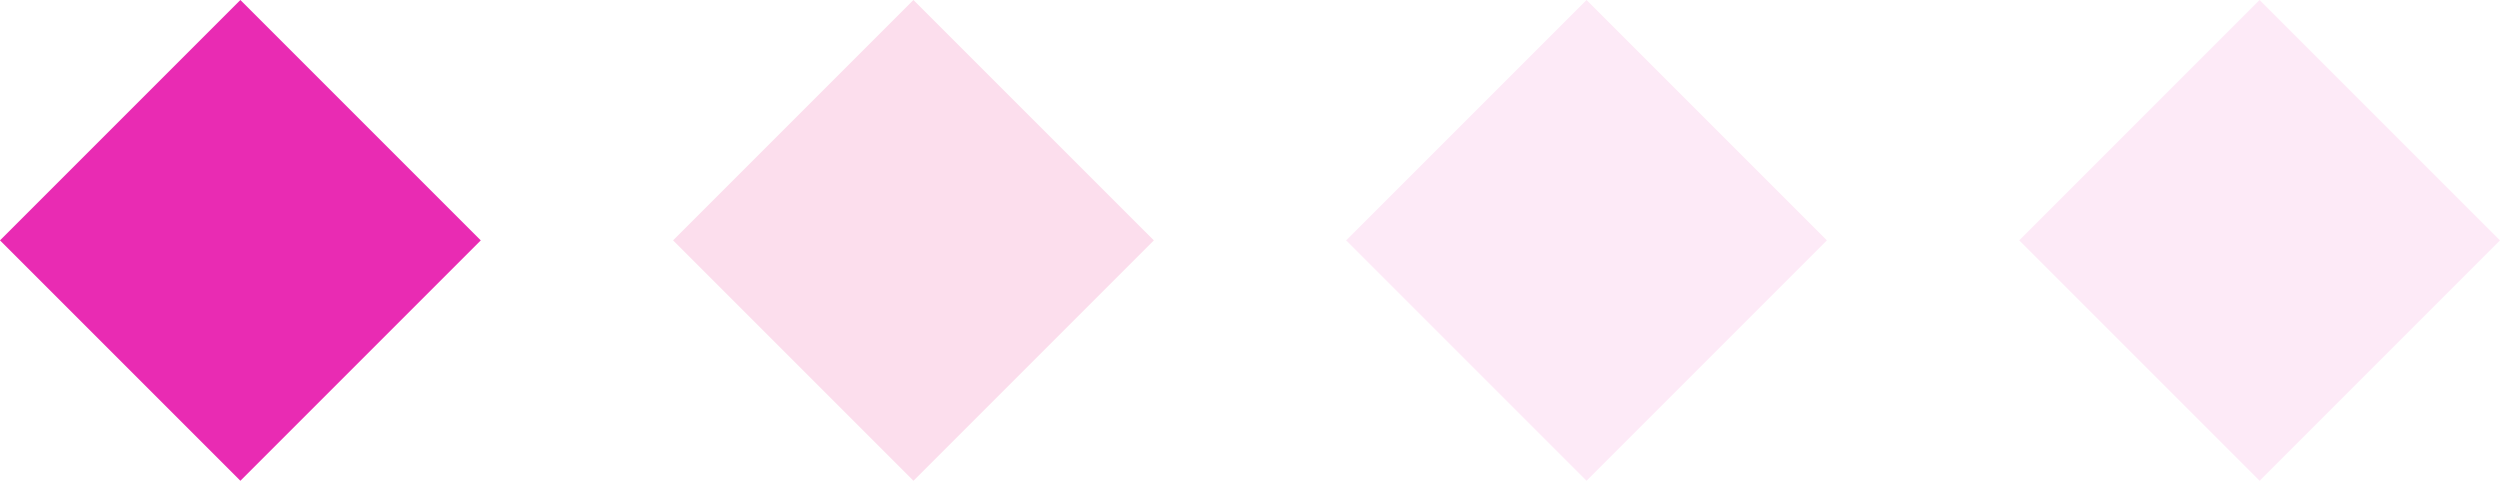 <svg width="52" height="10" viewBox="0 0 52 10" fill="none" xmlns="http://www.w3.org/2000/svg">
<path d="M5 0L10 5L5 10L0 5L5 0Z" fill="#E92BB3"/>
<path d="M19 0L24 5L19 10L14 5L19 0Z" fill="#FCDEED"/>
<path opacity="0.1" d="M33 0L38 5L33 10L28 5L33 0Z" fill="#E92BB3"/>
<path opacity="0.1" d="M47 0L52 5L47 10L42 5L47 0Z" fill="#E92BB3"/>
</svg>
